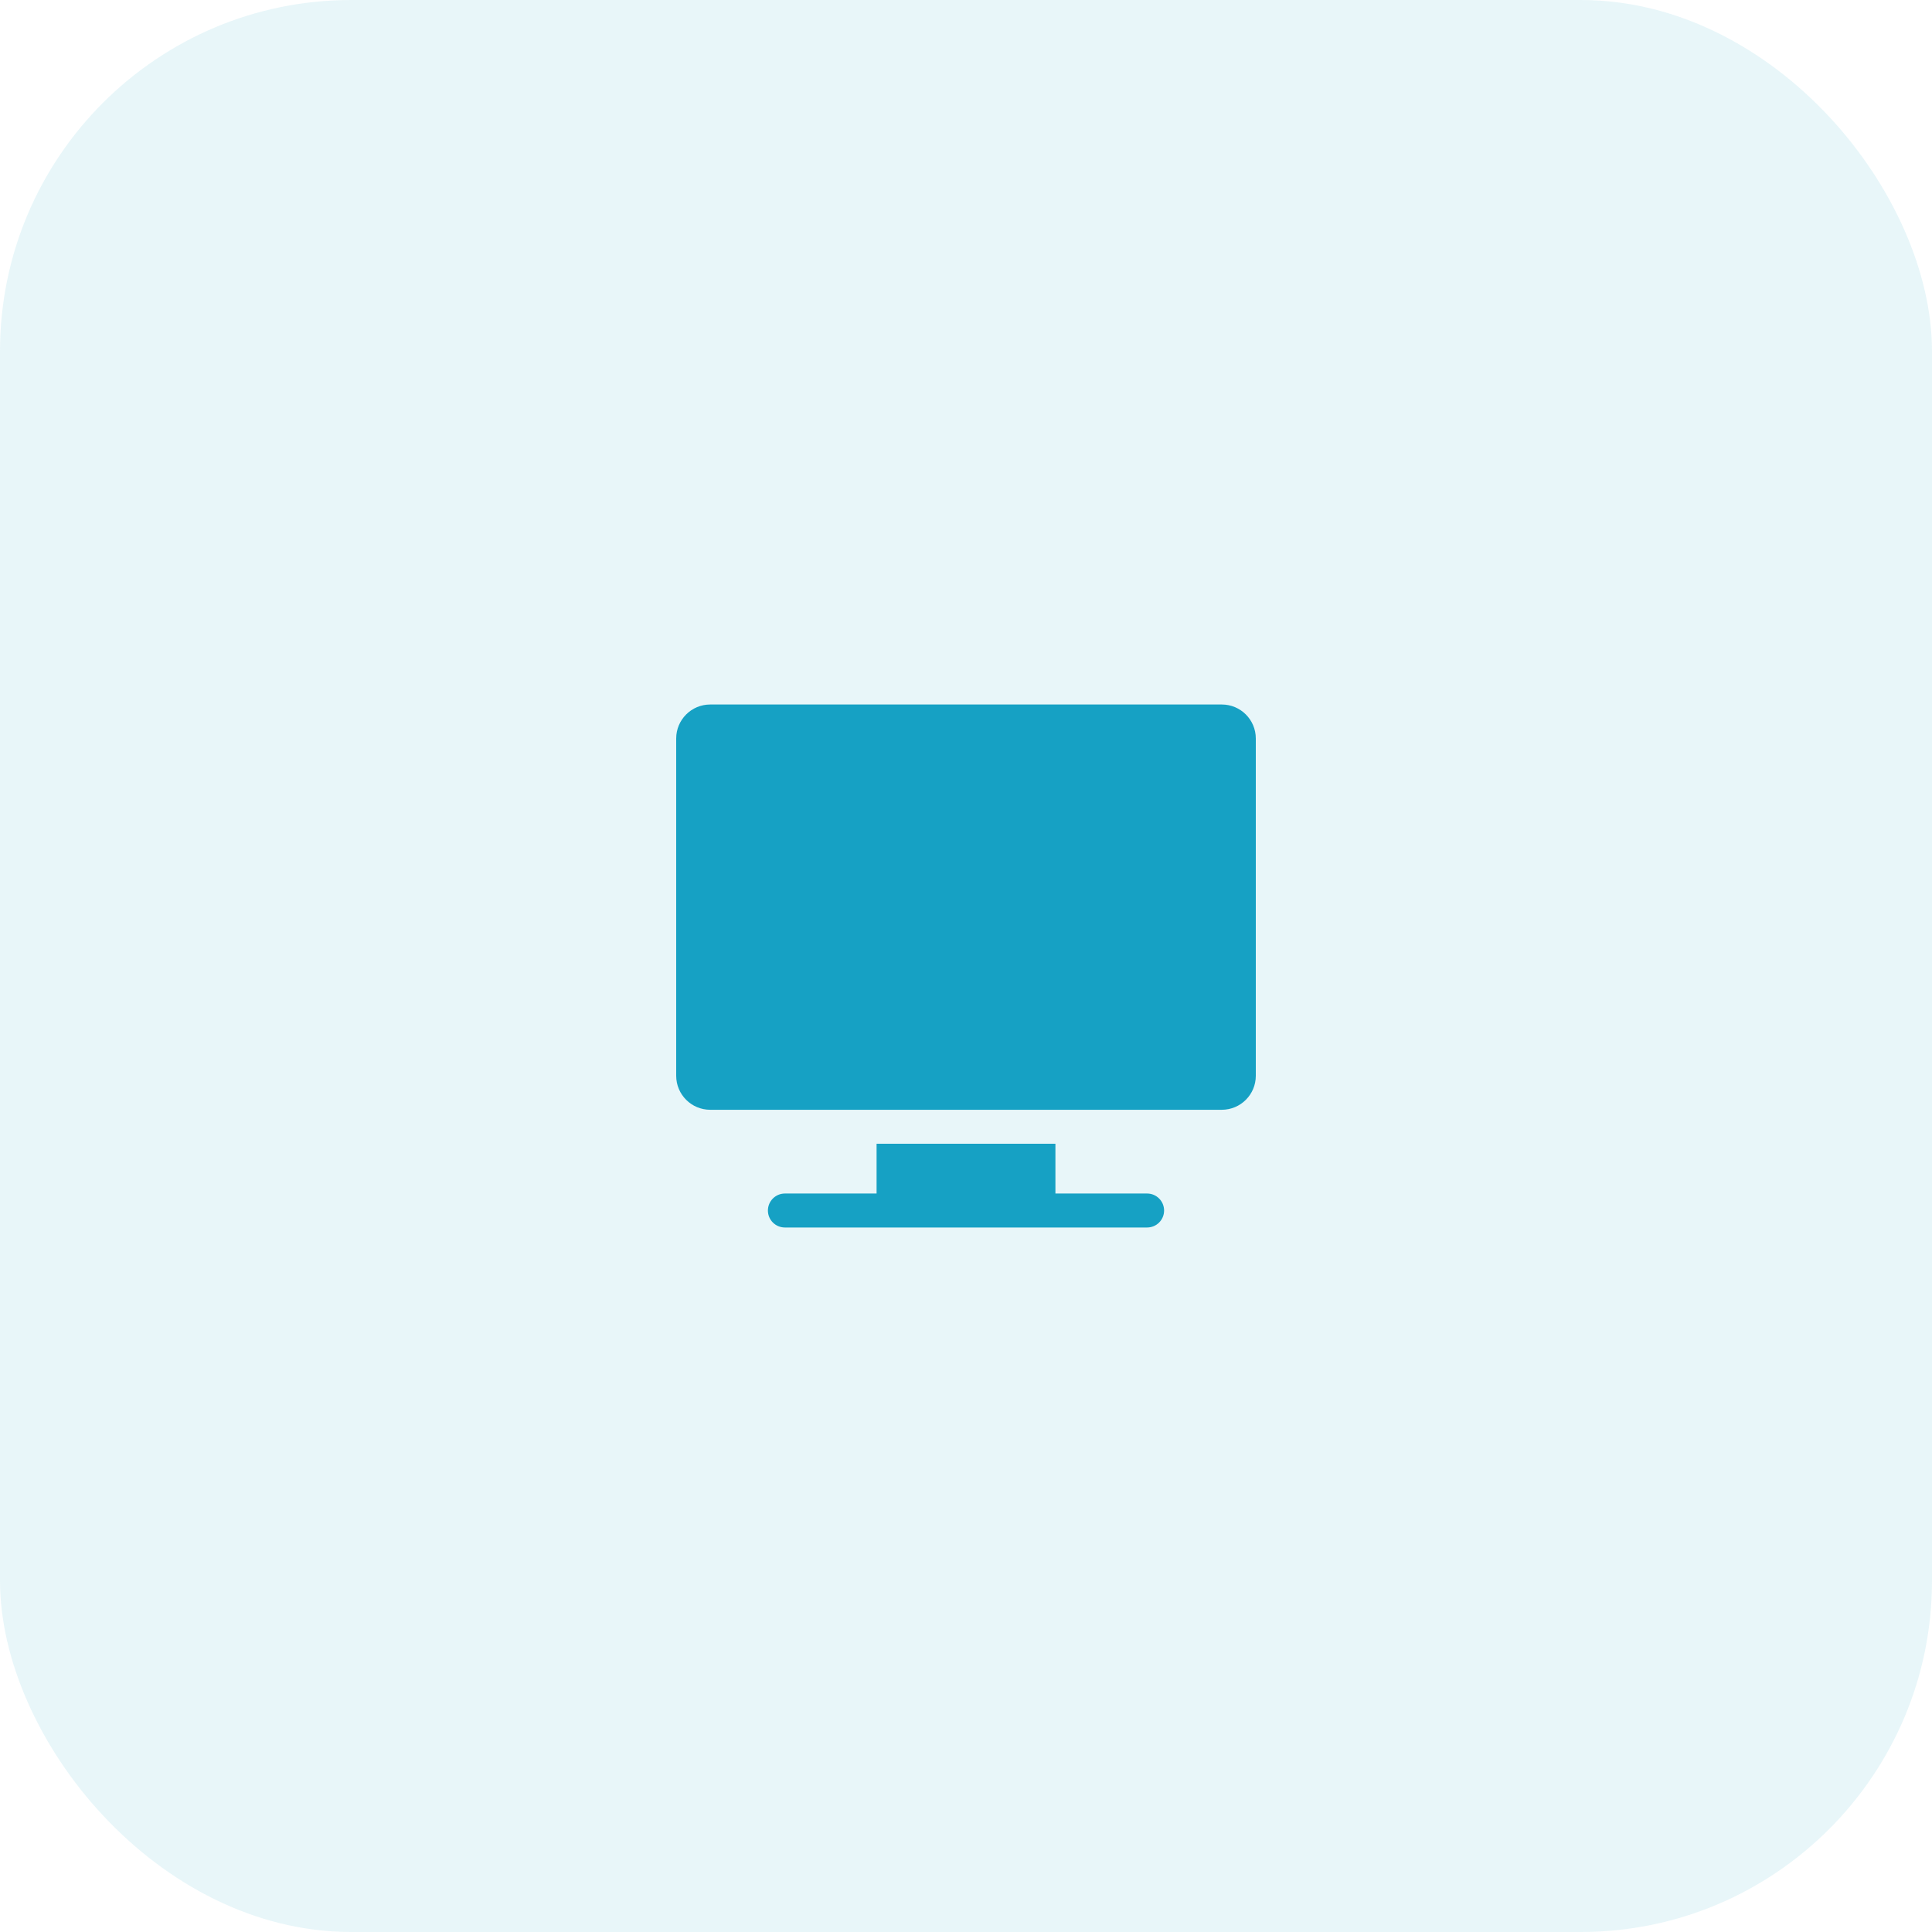 <?xml version="1.0" encoding="UTF-8"?> <svg xmlns="http://www.w3.org/2000/svg" width="60" height="60" viewBox="0 0 60 60" fill="none"><rect width="60" height="60" rx="10.909" fill="#16A1C4" fill-opacity="0.1"></rect><g clip-path="url(#clip0_1_1137)"><path d="M37.945 21.879H22.055C21.473 21.879 21 22.352 21 22.934V33.41C21 33.992 21.473 34.465 22.055 34.465H37.945C38.527 34.465 39 33.992 39 33.41V22.934C39 22.352 38.527 21.879 37.945 21.879ZM35.625 37.066H32.777V35.52H27.223V37.066H24.375C24.084 37.066 23.848 37.303 23.848 37.594C23.848 37.885 24.084 38.121 24.375 38.121H35.625C35.916 38.121 36.152 37.885 36.152 37.594C36.152 37.303 35.916 37.066 35.625 37.066Z" fill="#16A1C4"></path></g><defs><clipPath id="clip0_1_1137"><rect width="18" height="18" fill="white" transform="translate(21 21)"></rect></clipPath></defs></svg> 